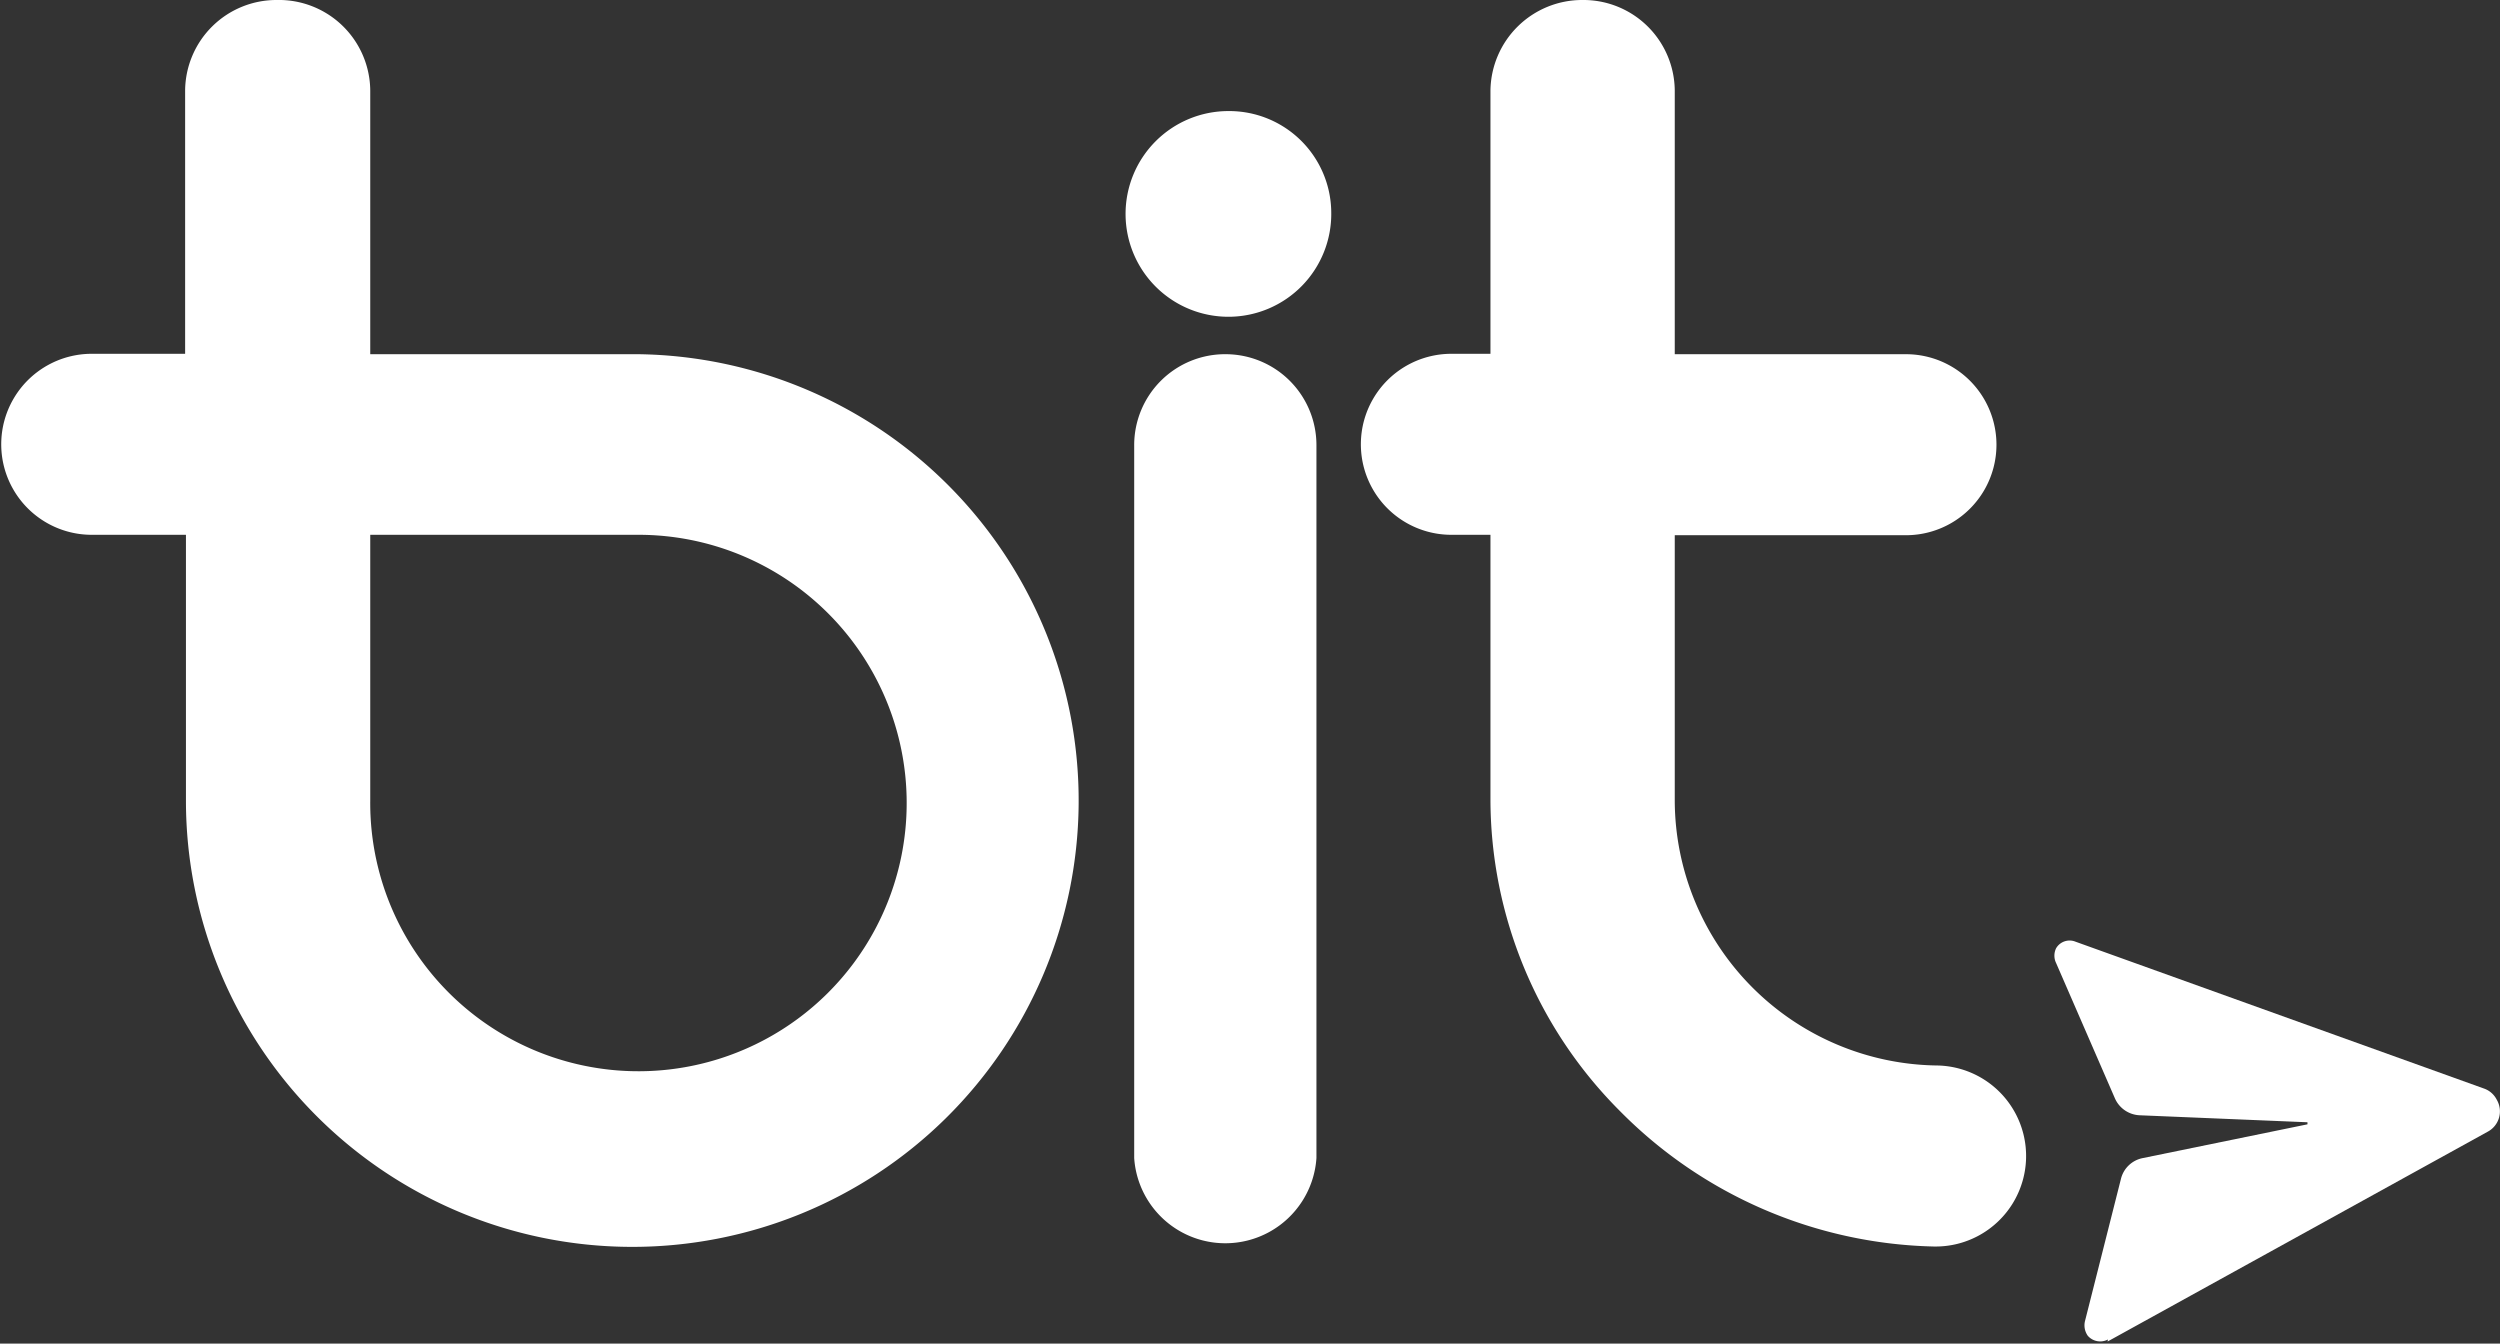 <svg xmlns="http://www.w3.org/2000/svg" viewBox="0 0 60.77 32.66"><rect x="0" y="0" width="60.77" height="32.66" fill="#333333" stroke="none"/><defs><style>.cls-1{fill:#fff;fill-rule:evenodd;}</style></defs><g id="Layer_2" data-name="Layer 2"><g id="Layer_1-2" data-name="Layer 1"><path class="cls-1" d="M29.81,8.61A2.21,2.21,0,0,1,32,10.82V28.15a2.22,2.22,0,0,1-4.43,0h0V10.82A2.21,2.21,0,0,1,29.81,8.61ZM6.73,0A2.22,2.22,0,0,1,9,2.2V8.61h6.52a10.85,10.85,0,1,1-11,10.85V13H2.23a2.2,2.2,0,1,1,0-4.4H4.5V2.2A2.22,2.22,0,0,1,6.73,0ZM38.47,0a2.22,2.22,0,0,1,2.24,2.2V8.61h5.62a2.2,2.2,0,1,1,0,4.4H40.71v6.45A6.46,6.46,0,0,0,47.1,25.9,2.2,2.2,0,1,1,47,30.3H47A11.07,11.07,0,0,1,39.37,27a10.73,10.73,0,0,1-3.14-7.58V13h-.95a2.2,2.2,0,1,1,0-4.4h.95V2.2A2.23,2.23,0,0,1,38.47,0Zm-23,13H9v6.45A6.52,6.52,0,1,0,15.48,13Z"></path><path class="cls-1" d="M32.36,5.16a2.5,2.5,0,1,1-2.5-2.46,2.48,2.48,0,0,1,2.5,2.46M51.23,32.61l9.24-5.1a.56.56,0,0,0,.22-.78.55.55,0,0,0-.31-.27l-9.93-3.57a.38.38,0,0,0-.47.16.41.41,0,0,0,0,.36l1.43,3.29a.69.69,0,0,0,.6.41l4.08.17a0,0,0,0,1,0,0s0,.05,0,.05l-4,.82a.68.68,0,0,0-.53.49l-.88,3.48a.44.44,0,0,0,.07.35.4.4,0,0,0,.49.09"></path></g></g></svg>